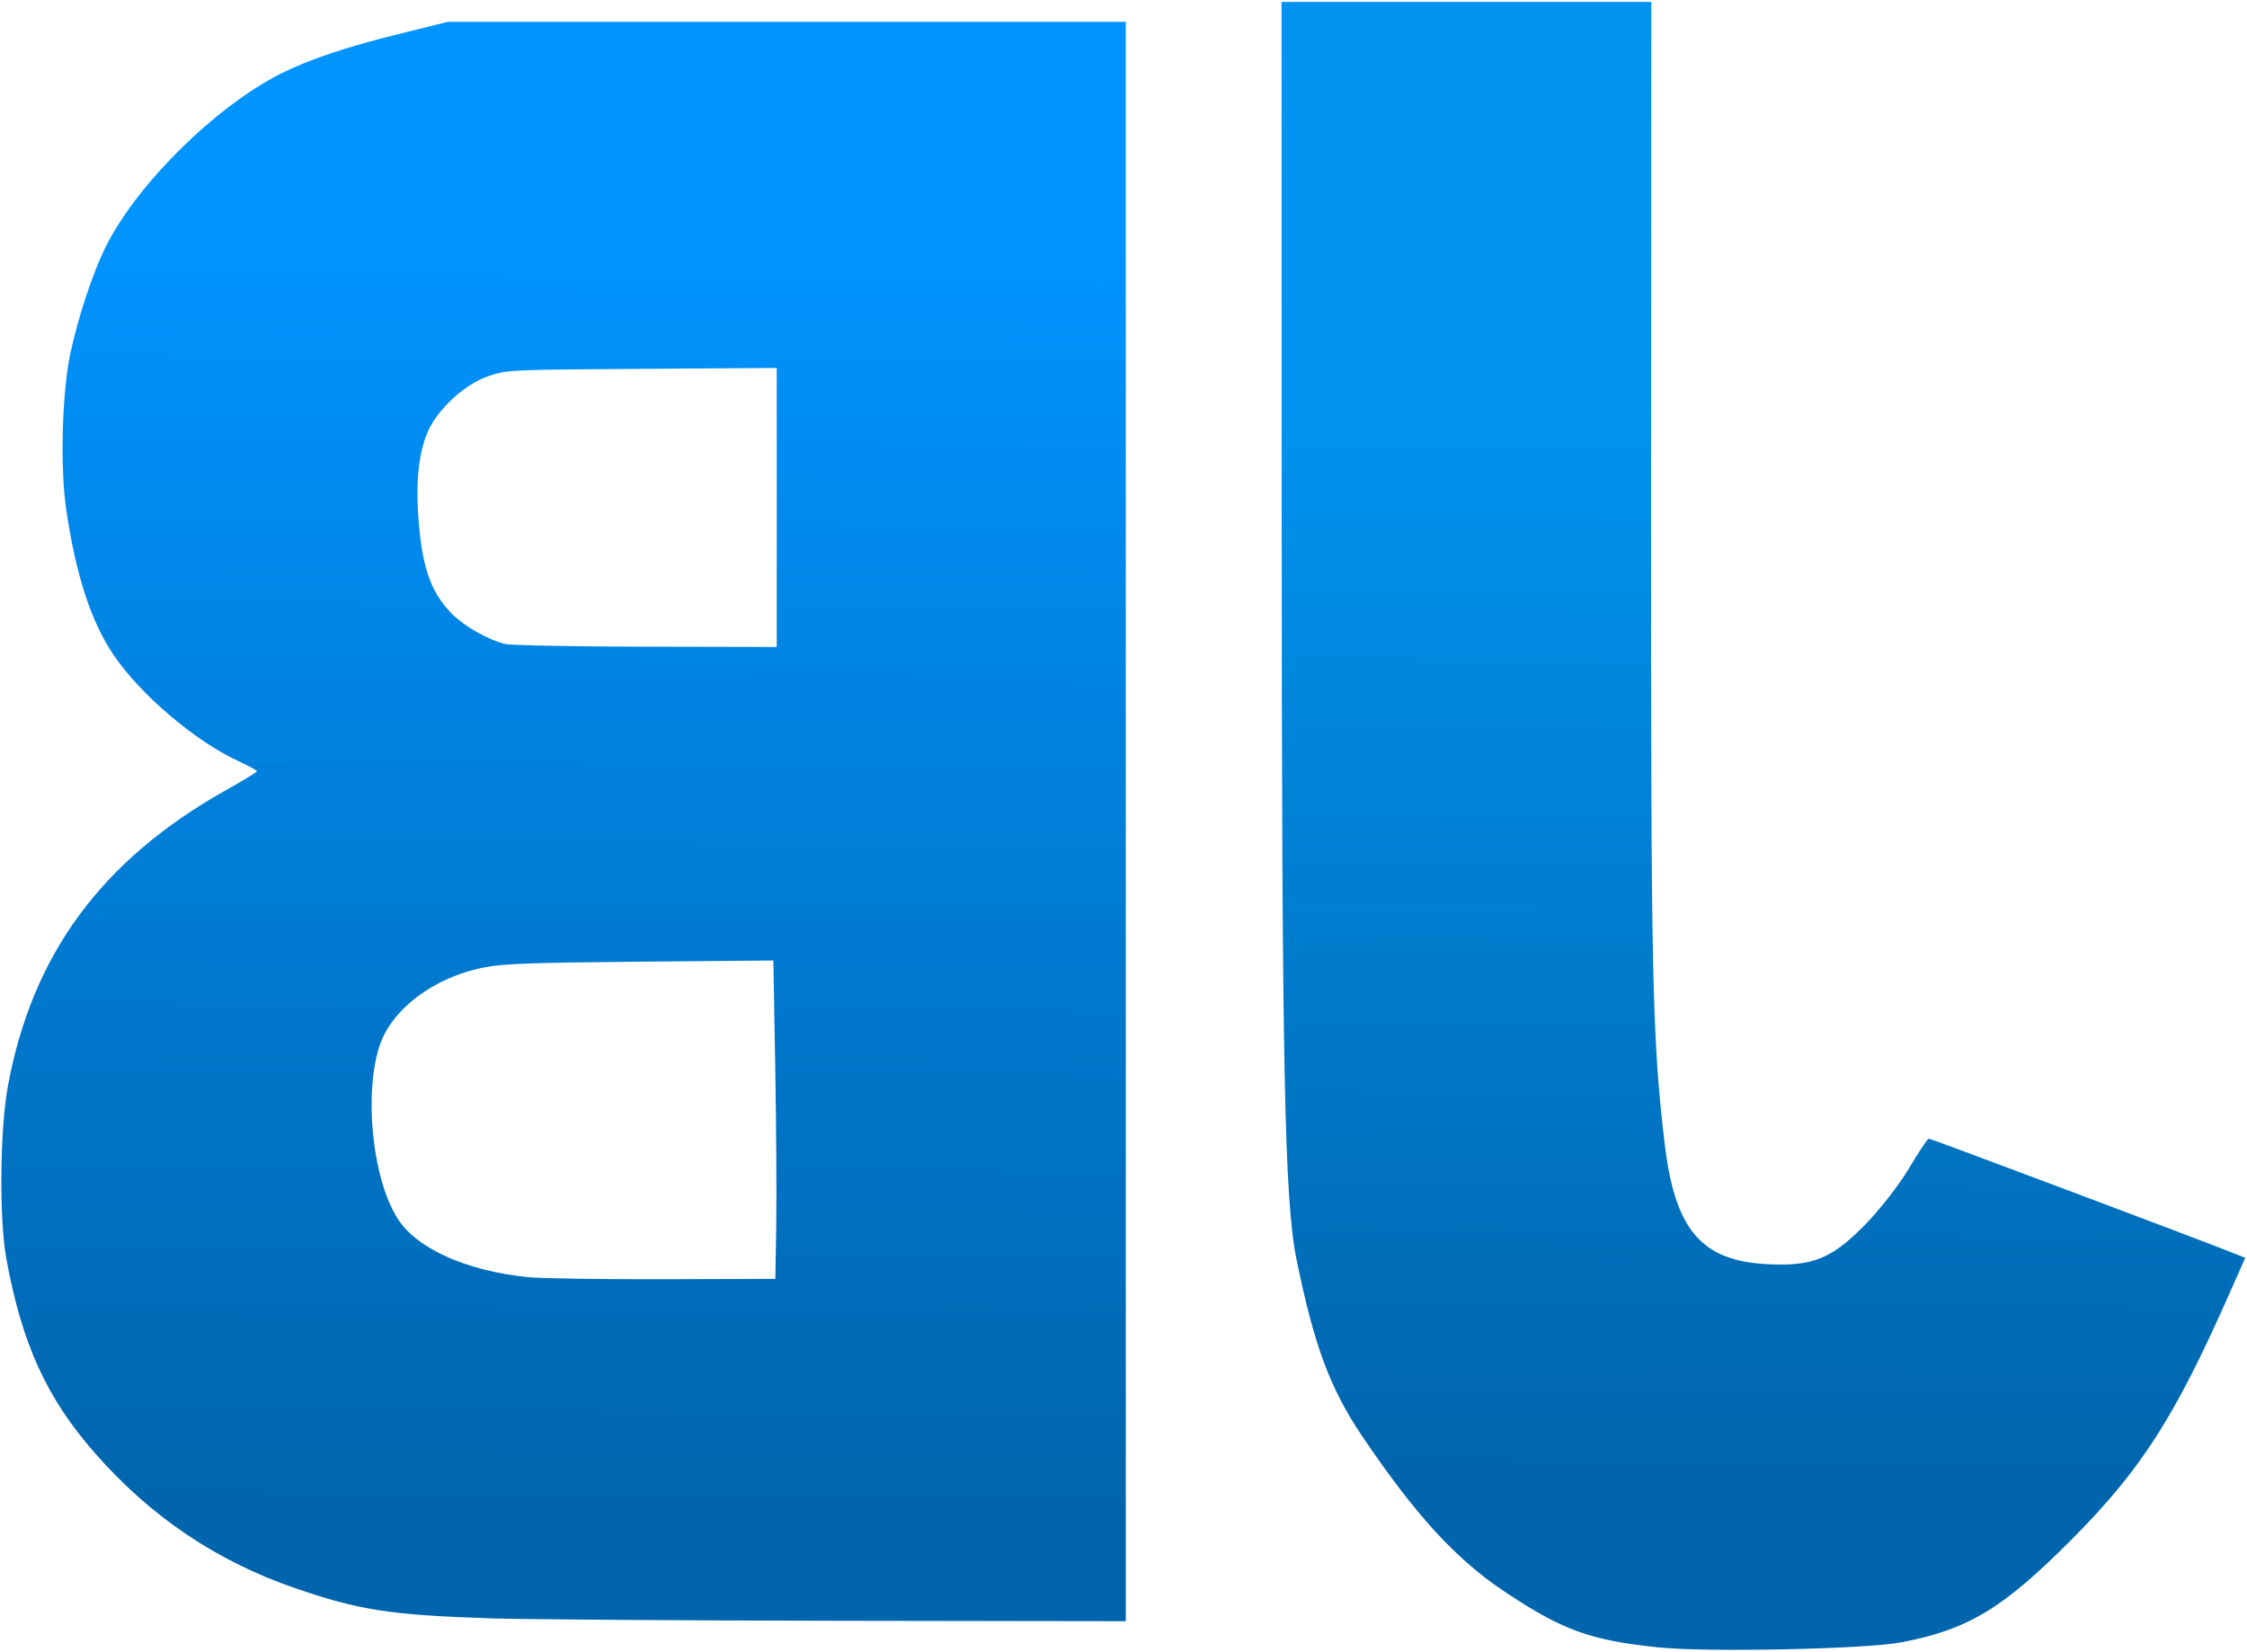 <?xml version="1.0" encoding="UTF-8" standalone="no"?>
<!-- Created with Inkscape (http://www.inkscape.org/) -->

<svg
   width="305.798mm"
   height="224.788mm"
   viewBox="0 0 305.798 224.788"
   version="1.1"
   id="svg5"
   sodipodi:docname="bjFav.svg"
   inkscape:version="1.1 (c68e22c387, 2021-05-23)"
   xmlns:inkscape="http://www.inkscape.org/namespaces/inkscape"
   xmlns:sodipodi="http://sodipodi.sourceforge.net/DTD/sodipodi-0.dtd"
   xmlns:xlink="http://www.w3.org/1999/xlink"
   xmlns="http://www.w3.org/2000/svg"
   xmlns:svg="http://www.w3.org/2000/svg">
  <sodipodi:namedview
     id="namedview7"
     pagecolor="#ffffff"
     bordercolor="#111111"
     borderopacity="1"
     inkscape:pageshadow="0"
     inkscape:pageopacity="0"
     inkscape:pagecheckerboard="1"
     inkscape:document-units="mm"
     showgrid="false"
     inkscape:zoom="0.35920625"
     inkscape:cx="538.68773"
     inkscape:cy="385.57236"
     inkscape:window-width="1366"
     inkscape:window-height="745"
     inkscape:window-x="-8"
     inkscape:window-y="-8"
     inkscape:window-maximized="1"
     inkscape:current-layer="layer1" />
  <defs
     id="defs2">
    <linearGradient
       inkscape:collect="always"
       id="linearGradient11595">
      <stop
         style="stop-color:#0094f0;stop-opacity:1"
         offset="0"
         id="stop11591" />
      <stop
         style="stop-color:#0065ac;stop-opacity:1"
         offset="1"
         id="stop11593" />
    </linearGradient>
    <linearGradient
       inkscape:collect="always"
       id="linearGradient10901">
      <stop
         style="stop-color:#0094ff;stop-opacity:1"
         offset="0"
         id="stop10897" />
      <stop
         style="stop-color:#0065ac;stop-opacity:1"
         offset="1"
         id="stop10899" />
    </linearGradient>
    <linearGradient
       id="linearGradient9283"
       inkscape:swatch="solid">
      <stop
         style="stop-color:#000000;stop-opacity:1;"
         offset="0"
         id="stop9281" />
    </linearGradient>
    <inkscape:path-effect
       effect="bspline"
       id="path-effect5498"
       is_visible="true"
       lpeversion="1"
       weight="33.333"
       steps="2"
       helper_size="0"
       apply_no_weight="true"
       apply_with_weight="true"
       only_selected="false" />
    <inkscape:path-effect
       effect="bspline"
       id="path-effect187"
       is_visible="true"
       lpeversion="1"
       weight="33.333"
       steps="2"
       helper_size="0"
       apply_no_weight="true"
       apply_with_weight="true"
       only_selected="false" />
    <inkscape:path-effect
       effect="bspline"
       id="path-effect175"
       is_visible="true"
       lpeversion="1"
       weight="33.333"
       steps="2"
       helper_size="0"
       apply_no_weight="true"
       apply_with_weight="true"
       only_selected="false" />
    <inkscape:path-effect
       effect="bspline"
       id="path-effect171"
       is_visible="true"
       lpeversion="1"
       weight="33.333"
       steps="2"
       helper_size="0"
       apply_no_weight="true"
       apply_with_weight="true"
       only_selected="false" />
    <inkscape:path-effect
       effect="bspline"
       id="path-effect163"
       is_visible="true"
       lpeversion="1"
       weight="33.333"
       steps="2"
       helper_size="0"
       apply_no_weight="true"
       apply_with_weight="true"
       only_selected="false" />
    <inkscape:path-effect
       effect="bspline"
       id="path-effect159"
       is_visible="true"
       lpeversion="1"
       weight="33.333"
       steps="2"
       helper_size="0"
       apply_no_weight="true"
       apply_with_weight="true"
       only_selected="false" />
    <inkscape:path-effect
       effect="bspline"
       id="path-effect147"
       is_visible="true"
       lpeversion="1"
       weight="33.333"
       steps="2"
       helper_size="0"
       apply_no_weight="true"
       apply_with_weight="true"
       only_selected="false" />
    <inkscape:path-effect
       effect="bspline"
       id="path-effect143"
       is_visible="true"
       lpeversion="1"
       weight="33.333"
       steps="2"
       helper_size="0"
       apply_no_weight="true"
       apply_with_weight="true"
       only_selected="false" />
    <inkscape:path-effect
       effect="bspline"
       id="path-effect139"
       is_visible="true"
       lpeversion="1"
       weight="33.333"
       steps="2"
       helper_size="0"
       apply_no_weight="true"
       apply_with_weight="true"
       only_selected="false" />
    <inkscape:path-effect
       effect="bspline"
       id="path-effect135"
       is_visible="true"
       lpeversion="1"
       weight="33.333"
       steps="2"
       helper_size="0"
       apply_no_weight="true"
       apply_with_weight="true"
       only_selected="false" />
    <inkscape:path-effect
       effect="bspline"
       id="path-effect131"
       is_visible="true"
       lpeversion="1"
       weight="33.333"
       steps="2"
       helper_size="0"
       apply_no_weight="true"
       apply_with_weight="true"
       only_selected="false" />
    <inkscape:path-effect
       effect="bspline"
       id="path-effect127"
       is_visible="true"
       lpeversion="1"
       weight="33.333"
       steps="2"
       helper_size="0"
       apply_no_weight="true"
       apply_with_weight="true"
       only_selected="false" />
    <inkscape:path-effect
       effect="bspline"
       id="path-effect123"
       is_visible="true"
       lpeversion="1"
       weight="33.333"
       steps="2"
       helper_size="0"
       apply_no_weight="true"
       apply_with_weight="true"
       only_selected="false" />
    <inkscape:path-effect
       effect="bspline"
       id="path-effect74"
       is_visible="true"
       lpeversion="1"
       weight="33.333"
       steps="2"
       helper_size="0"
       apply_no_weight="true"
       apply_with_weight="true"
       only_selected="false" />
    <inkscape:path-effect
       effect="bspline"
       id="path-effect70"
       is_visible="true"
       lpeversion="1"
       weight="33.333"
       steps="2"
       helper_size="0"
       apply_no_weight="true"
       apply_with_weight="true"
       only_selected="false" />
    <inkscape:path-effect
       effect="bspline"
       id="path-effect66"
       is_visible="true"
       lpeversion="1"
       weight="33.333"
       steps="2"
       helper_size="0"
       apply_no_weight="true"
       apply_with_weight="true"
       only_selected="false" />
    <inkscape:path-effect
       effect="bspline"
       id="path-effect99"
       is_visible="true"
       lpeversion="1"
       weight="33.333"
       steps="2"
       helper_size="0"
       apply_no_weight="true"
       apply_with_weight="true"
       only_selected="false" />
    <inkscape:path-effect
       effect="bspline"
       id="path-effect91"
       is_visible="true"
       lpeversion="1"
       weight="33.333"
       steps="2"
       helper_size="0"
       apply_no_weight="true"
       apply_with_weight="true"
       only_selected="false" />
    <inkscape:path-effect
       effect="bspline"
       id="path-effect87"
       is_visible="true"
       lpeversion="1"
       weight="33.333"
       steps="2"
       helper_size="0"
       apply_no_weight="true"
       apply_with_weight="true"
       only_selected="false" />
    <inkscape:path-effect
       effect="bspline"
       id="path-effect83"
       is_visible="true"
       lpeversion="1"
       weight="33.333"
       steps="2"
       helper_size="0"
       apply_no_weight="true"
       apply_with_weight="true"
       only_selected="false" />
    <inkscape:path-effect
       effect="bspline"
       id="path-effect79"
       is_visible="true"
       lpeversion="1"
       weight="33.333"
       steps="2"
       helper_size="0"
       apply_no_weight="true"
       apply_with_weight="true"
       only_selected="false" />
    <inkscape:path-effect
       effect="bspline"
       id="path-effect75"
       is_visible="true"
       lpeversion="1"
       weight="33.333"
       steps="2"
       helper_size="0"
       apply_no_weight="true"
       apply_with_weight="true"
       only_selected="false" />
    <linearGradient
       inkscape:collect="always"
       xlink:href="#linearGradient10901"
       id="linearGradient10903"
       x1="89.653"
       y1="65.798"
       x2="88.611"
       y2="238.716"
       gradientUnits="userSpaceOnUse" />
    <linearGradient
       inkscape:collect="always"
       xlink:href="#linearGradient11595"
       id="linearGradient11597"
       x1="153.195"
       y1="86.631"
       x2="152.154"
       y2="233.508"
       gradientUnits="userSpaceOnUse" />
  </defs>
  <g
     inkscape:label="Layer 1"
     inkscape:groupmode="layer"
     id="layer1"
     transform="translate(46.821,-33.048)">
    <path
       style="opacity:1;fill:url(#linearGradient11597);fill-opacity:1;stroke:#0065ac;stroke-width:0.521;stroke-linecap:square;stroke-miterlimit:1;stroke-dasharray:none;stroke-opacity:0;paint-order:markers stroke fill"
       d="m 178.888,257.244 c -9.273,-0.96 -13.02,-2.314 -20.891,-7.55 -6.649,-4.423 -12.133,-10.398 -19.388,-21.125 -4.399,-6.503 -6.597,-12.405 -8.983,-24.113 -1.652,-8.109 -2.001,-25.805 -2.022,-102.526 l -0.018,-68.621 h 25.161 25.161 l -0.031,66.537 c -0.031,66.161 0.136,74.248 1.827,88.673 1.397,11.922 4.993,16.144 14.123,16.582 6.069,0.291 8.644,-0.76 13.168,-5.373 2.016,-2.055 4.719,-5.529 6.008,-7.719 1.289,-2.19 2.497,-3.988 2.683,-3.996 0.276,-0.012 36.818,13.724 41.669,15.664 l 1.383,0.553 -2.287,5.159 c -7.364,16.609 -11.902,23.669 -21.283,33.113 -9.373,9.435 -14.098,12.296 -23.208,14.049 -4.82,0.928 -26.435,1.381 -33.073,0.694 z"
       id="path6357" />
    <path
       style="opacity:1;fill:url(#linearGradient10903);fill-opacity:1;stroke:#0065ac;stroke-width:0.368;stroke-linecap:square;stroke-miterlimit:1;stroke-dasharray:none;stroke-opacity:0;paint-order:markers stroke fill"
       d="m 19.845,253.289 c -13.518,-0.444 -17.822,-1.111 -26.517,-4.108 -10.665,-3.676 -19.601,-9.697 -27.169,-18.308 -6.64,-7.555 -9.99,-14.893 -12.119,-26.544 -0.976,-5.341 -0.875,-17.5 0.195,-23.361 3.287,-18.019 12.78,-30.908 29.779,-40.434 2.271,-1.272 4.135,-2.406 4.143,-2.519 0.008,-0.113 -1.142,-0.742 -2.556,-1.397 -5.889,-2.728 -13.283,-9.016 -16.941,-14.405 -3.097,-4.563 -5.175,-10.946 -6.478,-19.9 -0.835,-5.739 -0.56,-15.885 0.574,-21.167 1.093,-5.091 3.064,-11.018 4.849,-14.585 4.261,-8.513 14.941,-19.046 23.855,-23.526 3.676,-1.848 8.92,-3.609 15.859,-5.328 l 6.81,-1.687 h 46.131 46.131 V 144.851 253.68 l -39.131,-0.059 c -21.522,-0.033 -42.86,-0.182 -47.417,-0.332 z m 38.973,-53.379 c 0.065,-3.95 0.004,-13.699 -0.136,-21.664 l -0.254,-14.483 -18.095,0.161 c -14.811,0.132 -18.663,0.271 -21.225,0.768 -5.974,1.159 -11.245,4.656 -13.557,8.994 -3.024,5.674 -2.093,19.17 1.738,25.195 2.601,4.091 9.298,7.106 17.711,7.976 1.722,0.178 10.008,0.303 18.414,0.279 l 15.284,-0.045 z m 0.066,-97.8 v -18.986 l -18.322,0.12 c -17.859,0.117 -18.385,0.141 -20.788,0.948 -2.749,0.924 -5.714,3.326 -7.578,6.139 -1.709,2.579 -2.444,6.762 -2.137,12.151 0.425,7.461 1.628,11.105 4.675,14.152 1.686,1.686 4.964,3.528 7.23,4.062 0.759,0.179 9.376,0.342 19.149,0.362 l 17.77,0.037 z"
       id="path6860" />
  </g>
</svg>
